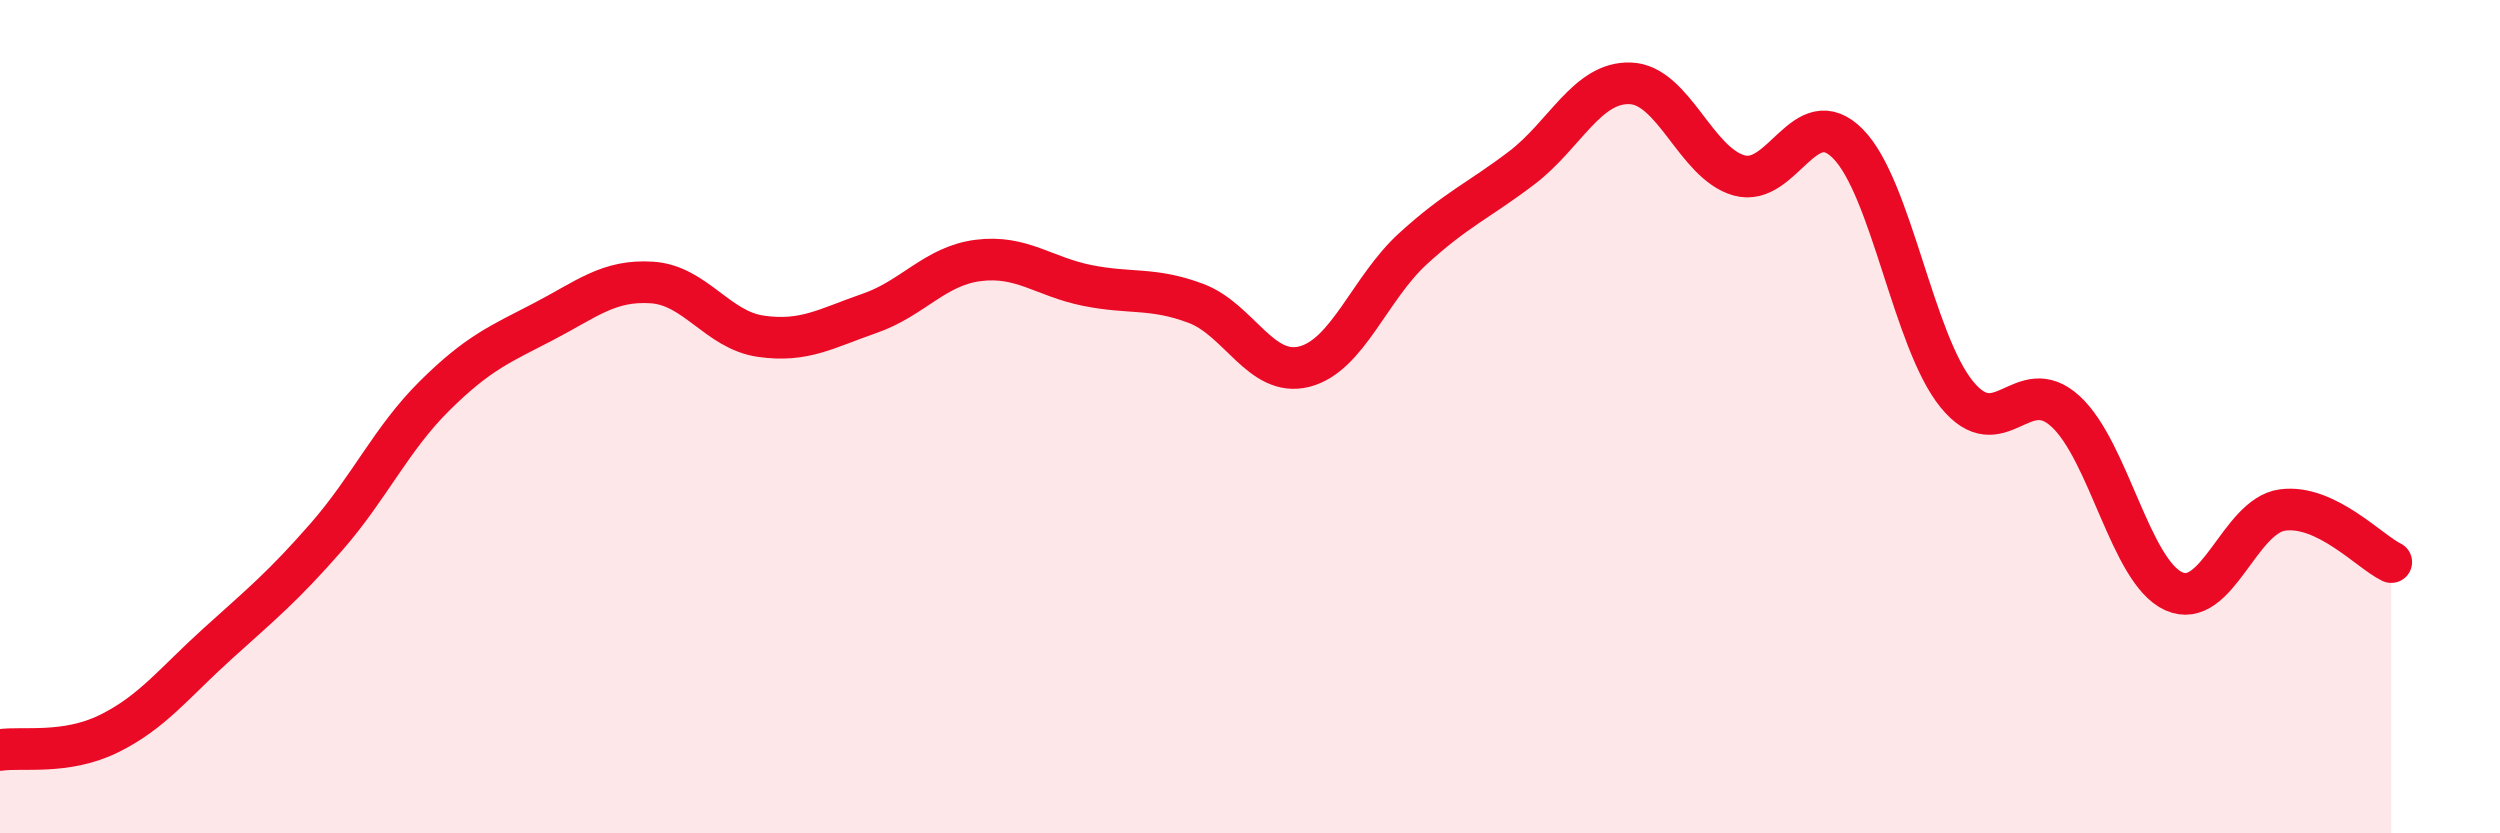 
    <svg width="60" height="20" viewBox="0 0 60 20" xmlns="http://www.w3.org/2000/svg">
      <path
        d="M 0,18 C 0.52,17.92 1.57,18.12 2.61,17.61 C 3.65,17.1 4.18,16.39 5.22,15.45 C 6.26,14.51 6.79,14.08 7.83,12.89 C 8.87,11.7 9.39,10.53 10.43,9.5 C 11.47,8.47 12,8.26 13.04,7.72 C 14.08,7.18 14.61,6.71 15.65,6.78 C 16.69,6.85 17.22,7.92 18.26,8.07 C 19.3,8.22 19.83,7.88 20.87,7.52 C 21.91,7.16 22.44,6.38 23.48,6.25 C 24.52,6.12 25.05,6.64 26.09,6.85 C 27.13,7.06 27.66,6.89 28.7,7.28 C 29.74,7.67 30.26,9.06 31.3,8.8 C 32.34,8.54 32.87,6.92 33.91,5.97 C 34.95,5.02 35.48,4.82 36.52,4.03 C 37.56,3.24 38.09,1.96 39.13,2 C 40.17,2.04 40.7,3.92 41.74,4.21 C 42.78,4.5 43.31,2.4 44.35,3.45 C 45.39,4.5 45.92,8.18 46.96,9.46 C 48,10.74 48.53,8.92 49.57,9.87 C 50.61,10.82 51.13,13.72 52.17,14.19 C 53.21,14.66 53.74,12.38 54.78,12.24 C 55.82,12.1 56.87,13.24 57.39,13.49L57.39 20L0 20Z"
        fill="#EB0A25"
        opacity="0.1"
        stroke-linecap="round"
        stroke-linejoin="round"
      />
      <path
        d="M 0,18 C 0.52,17.92 1.57,18.12 2.61,17.61 C 3.65,17.1 4.18,16.39 5.22,15.45 C 6.26,14.51 6.79,14.08 7.83,12.89 C 8.87,11.7 9.39,10.53 10.43,9.5 C 11.47,8.47 12,8.26 13.04,7.72 C 14.08,7.18 14.61,6.71 15.65,6.78 C 16.69,6.85 17.22,7.92 18.26,8.07 C 19.3,8.22 19.83,7.88 20.87,7.52 C 21.91,7.16 22.44,6.38 23.48,6.25 C 24.52,6.12 25.05,6.64 26.09,6.85 C 27.13,7.06 27.66,6.89 28.7,7.28 C 29.74,7.67 30.26,9.06 31.3,8.8 C 32.34,8.54 32.87,6.92 33.91,5.97 C 34.95,5.02 35.48,4.82 36.52,4.03 C 37.56,3.24 38.09,1.96 39.13,2 C 40.17,2.04 40.7,3.92 41.74,4.21 C 42.78,4.5 43.31,2.4 44.35,3.45 C 45.39,4.5 45.92,8.18 46.96,9.46 C 48,10.74 48.53,8.92 49.57,9.87 C 50.61,10.82 51.13,13.72 52.17,14.19 C 53.21,14.66 53.74,12.38 54.78,12.24 C 55.82,12.1 56.87,13.24 57.39,13.49"
        stroke="#EB0A25"
        stroke-width="1"
        fill="none"
        stroke-linecap="round"
        stroke-linejoin="round"
      />
    </svg>
  